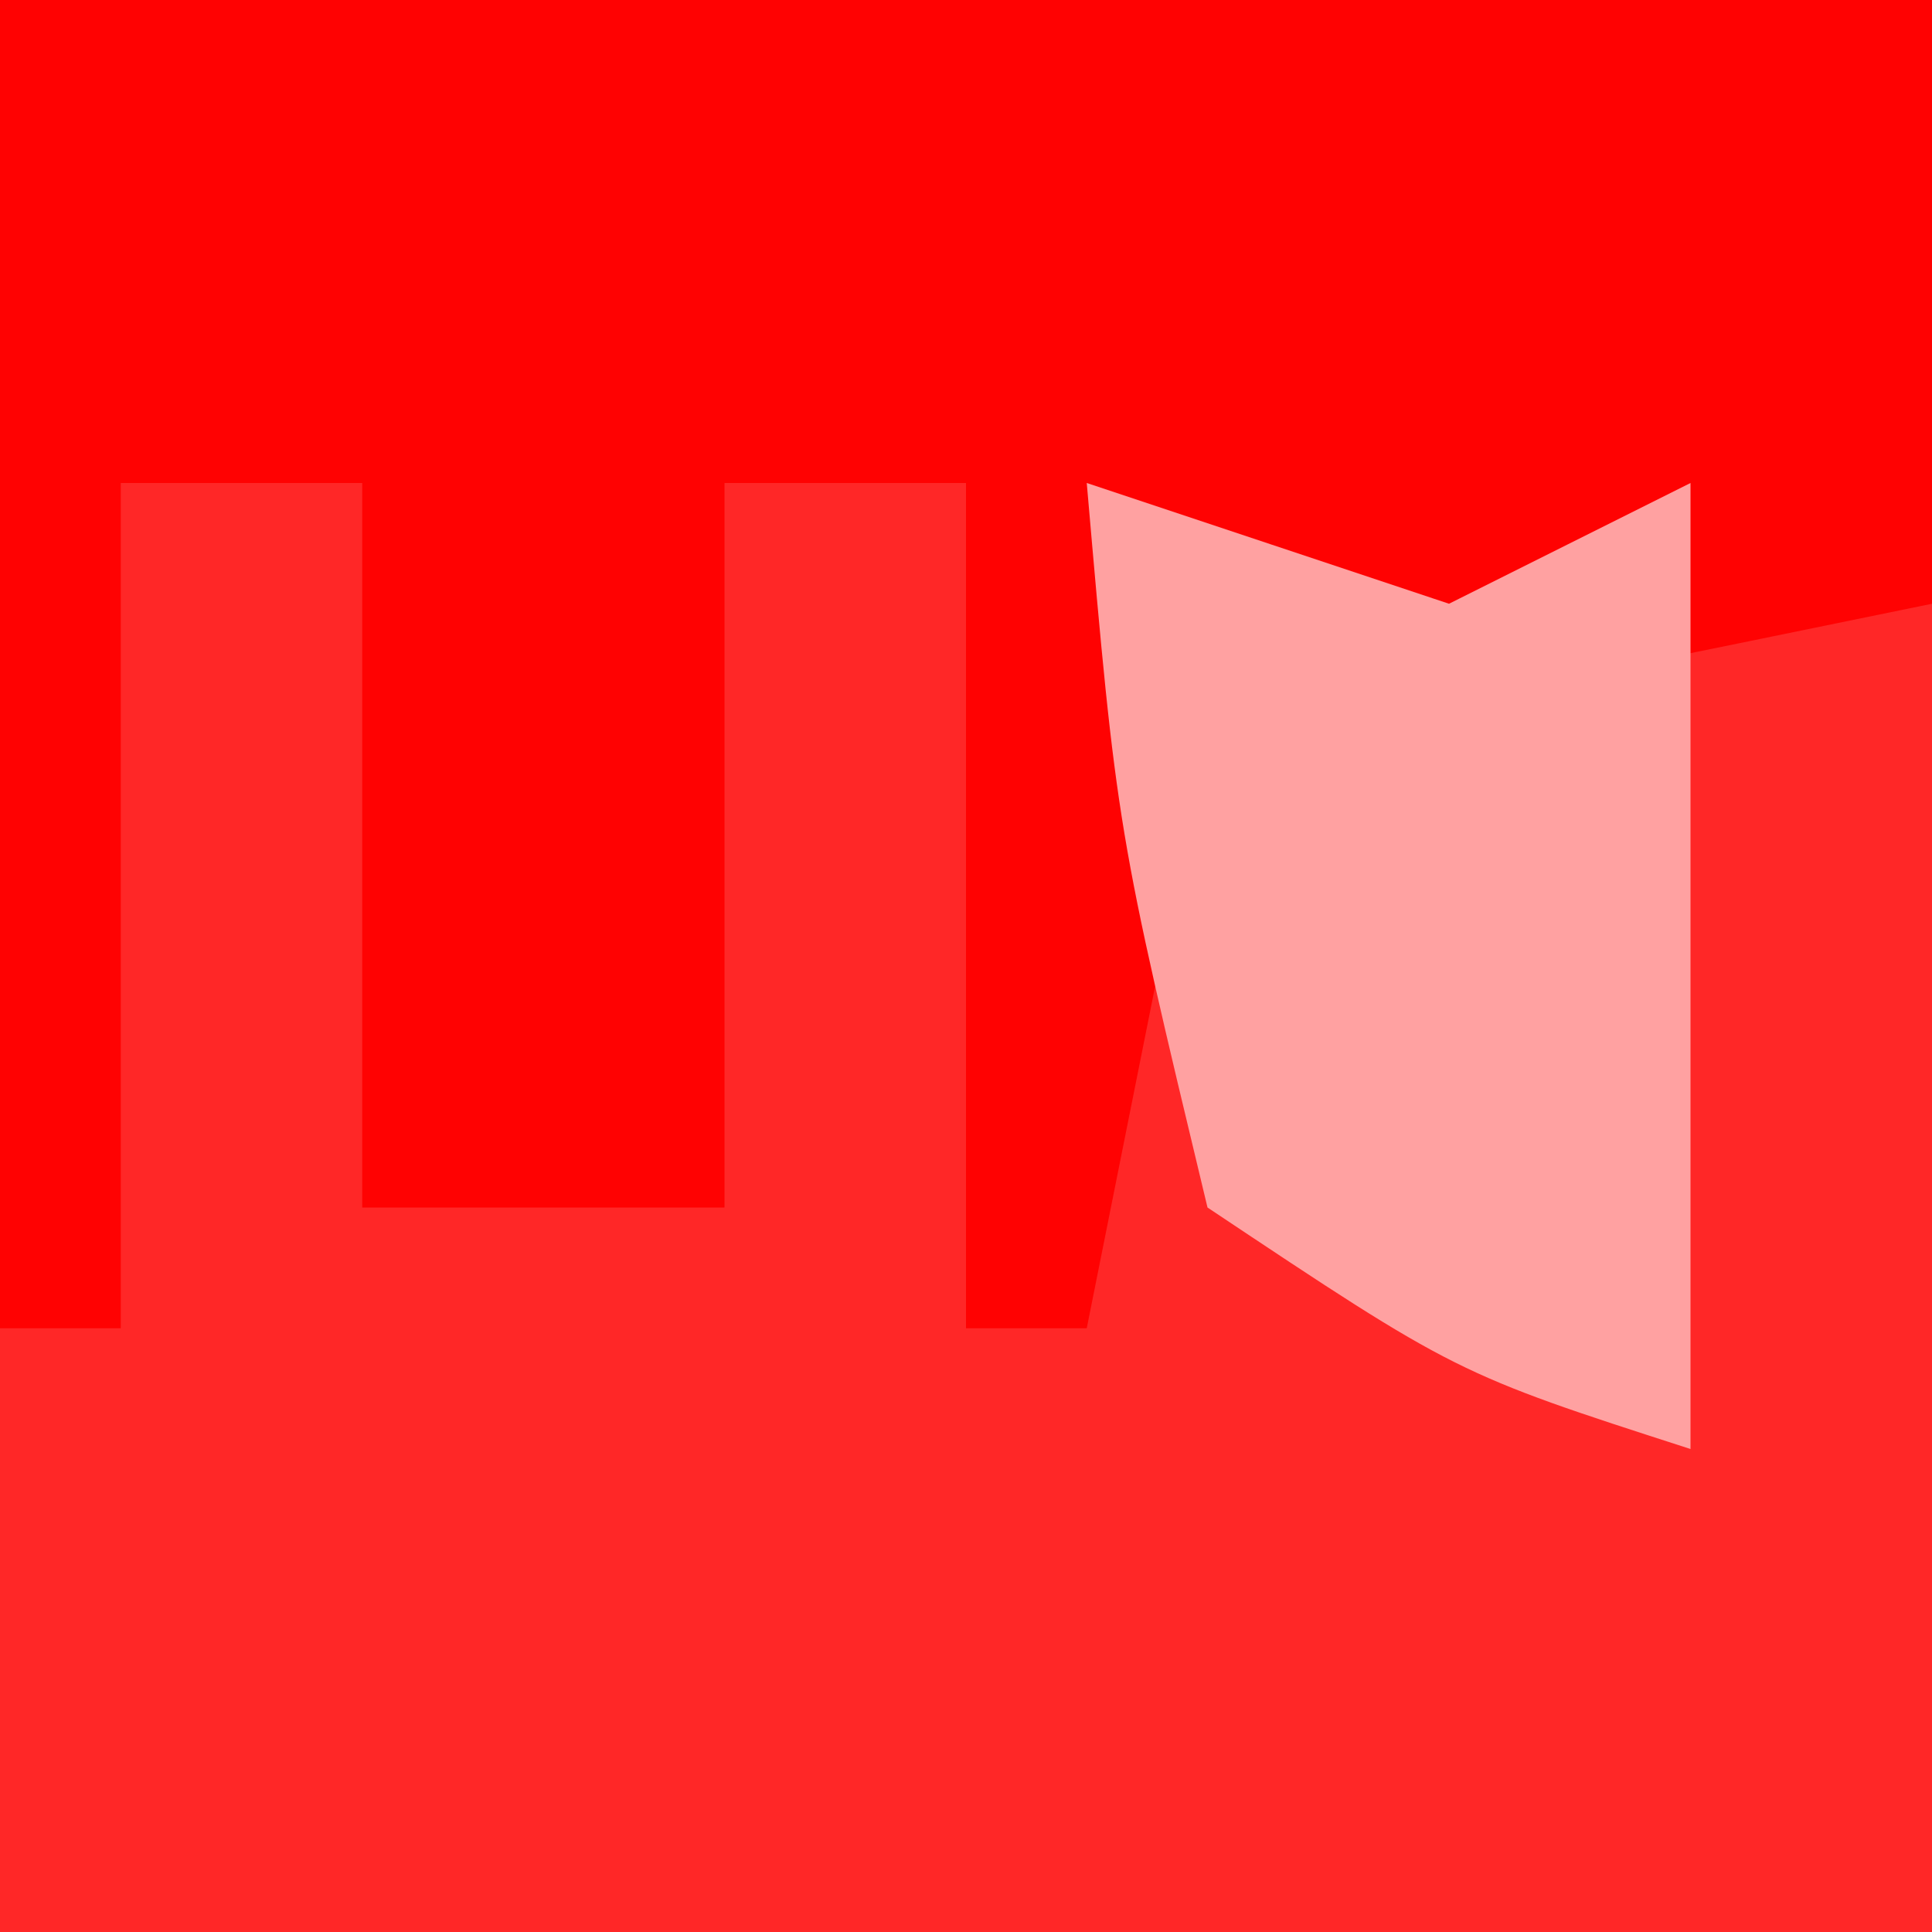 <?xml version="1.0" encoding="UTF-8"?>
<svg version="1.1" xmlns="http://www.w3.org/2000/svg" width="16" height="16">
<path d="M0 0 C5.28 0 10.56 0 16 0 C16 5.28 16 10.56 16 16 C10.72 16 5.44 16 0 16 C0 10.72 0 5.44 0 0 Z " fill="#FF2727" transform="translate(0,0)"/>
<path d="M0 0 C5.28 0 10.56 0 16 0 C16 1.65 16 3.3 16 5 C11.125 6 11.125 6 10 6 C9.67 7.65 9.34 9.3 9 11 C8.67 11 8.34 11 8 11 C8 8.69 8 6.38 8 4 C7.34 4 6.68 4 6 4 C6 5.98 6 7.96 6 10 C5.01 10 4.02 10 3 10 C3 8.02 3 6.04 3 4 C2.34 4 1.68 4 1 4 C1 6.31 1 8.62 1 11 C0.67 11 0.34 11 0 11 C0 7.37 0 3.74 0 0 Z " fill="#FF0202" transform="translate(0,0)"/>
<path d="M0 0 C0.99 0.33 1.98 0.66 3 1 C3.66 0.67 4.32 0.34 5 0 C5 2.64 5 5.28 5 8 C3.062 7.375 3.062 7.375 1 6 C0.25 2.875 0.25 2.875 0 0 Z " fill="#FFA1A1" transform="translate(9,4)"/>
</svg>
